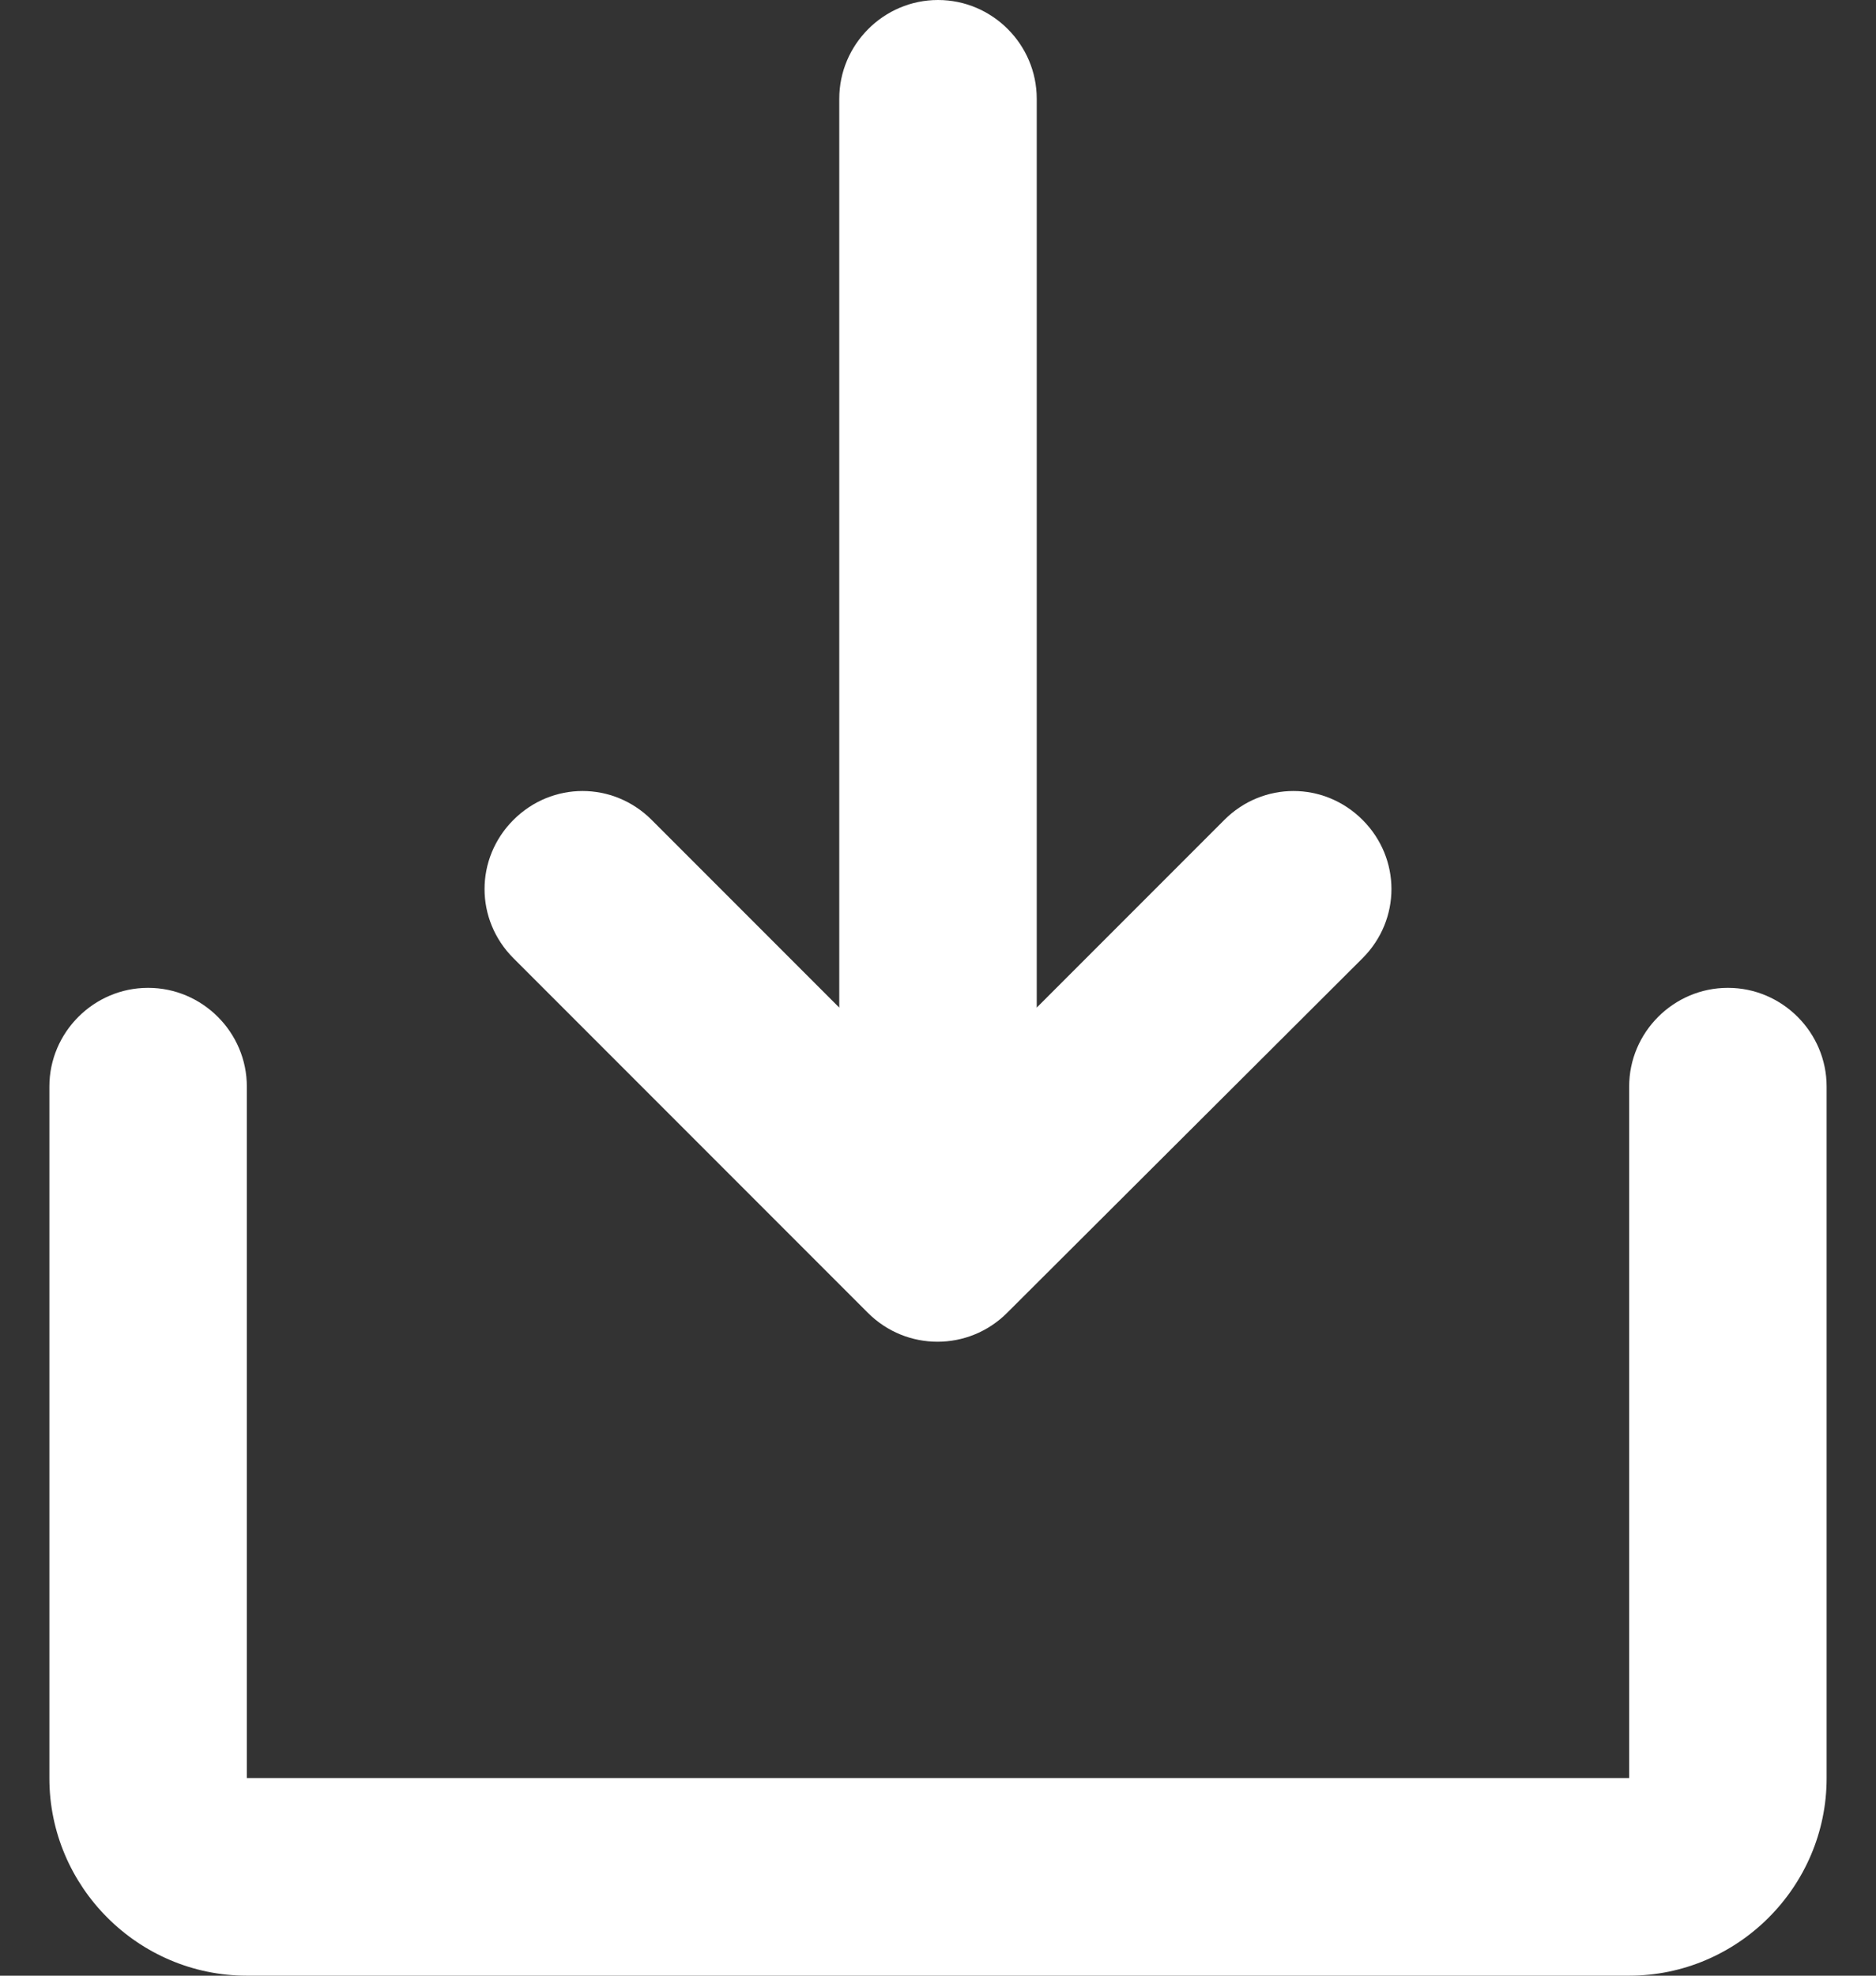 <svg width="19" height="20" viewBox="0 0 19 20" fill="none" xmlns="http://www.w3.org/2000/svg">
<rect x="0" y="0" width="19" height="20" fill="#333333" stroke="none"/>
<path d="M13.8 8.3C13.41 7.91 12.79 7.91 12.4 8.3L10.5 10.2L10.5 1C10.5 0.45 10.05 -3.69361e-07 9.5 -3.93402e-07C8.95 -4.17444e-07 8.5 0.45 8.5 1L8.5 10.2L6.6 8.3C6.21 7.91 5.59 7.91 5.2 8.3C4.81 8.69 4.81 9.31 5.2 9.7L8.79 13.29C9.18 13.68 9.81 13.68 10.2 13.29L13.8 9.7C14.19 9.31 14.19 8.69 13.8 8.3ZM2.5 18L2.5 11C2.5 10.45 2.05 10 1.5 10C0.95 10 0.5 10.45 0.5 11L0.5 18C0.5 19.1 1.4 20 2.5 20L16.5 20C17.6 20 18.5 19.1 18.5 18L18.5 11C18.5 10.45 18.05 10 17.5 10C16.95 10 16.5 10.45 16.5 11L16.5 18L2.5 18Z" fill="white"/>
</svg>

